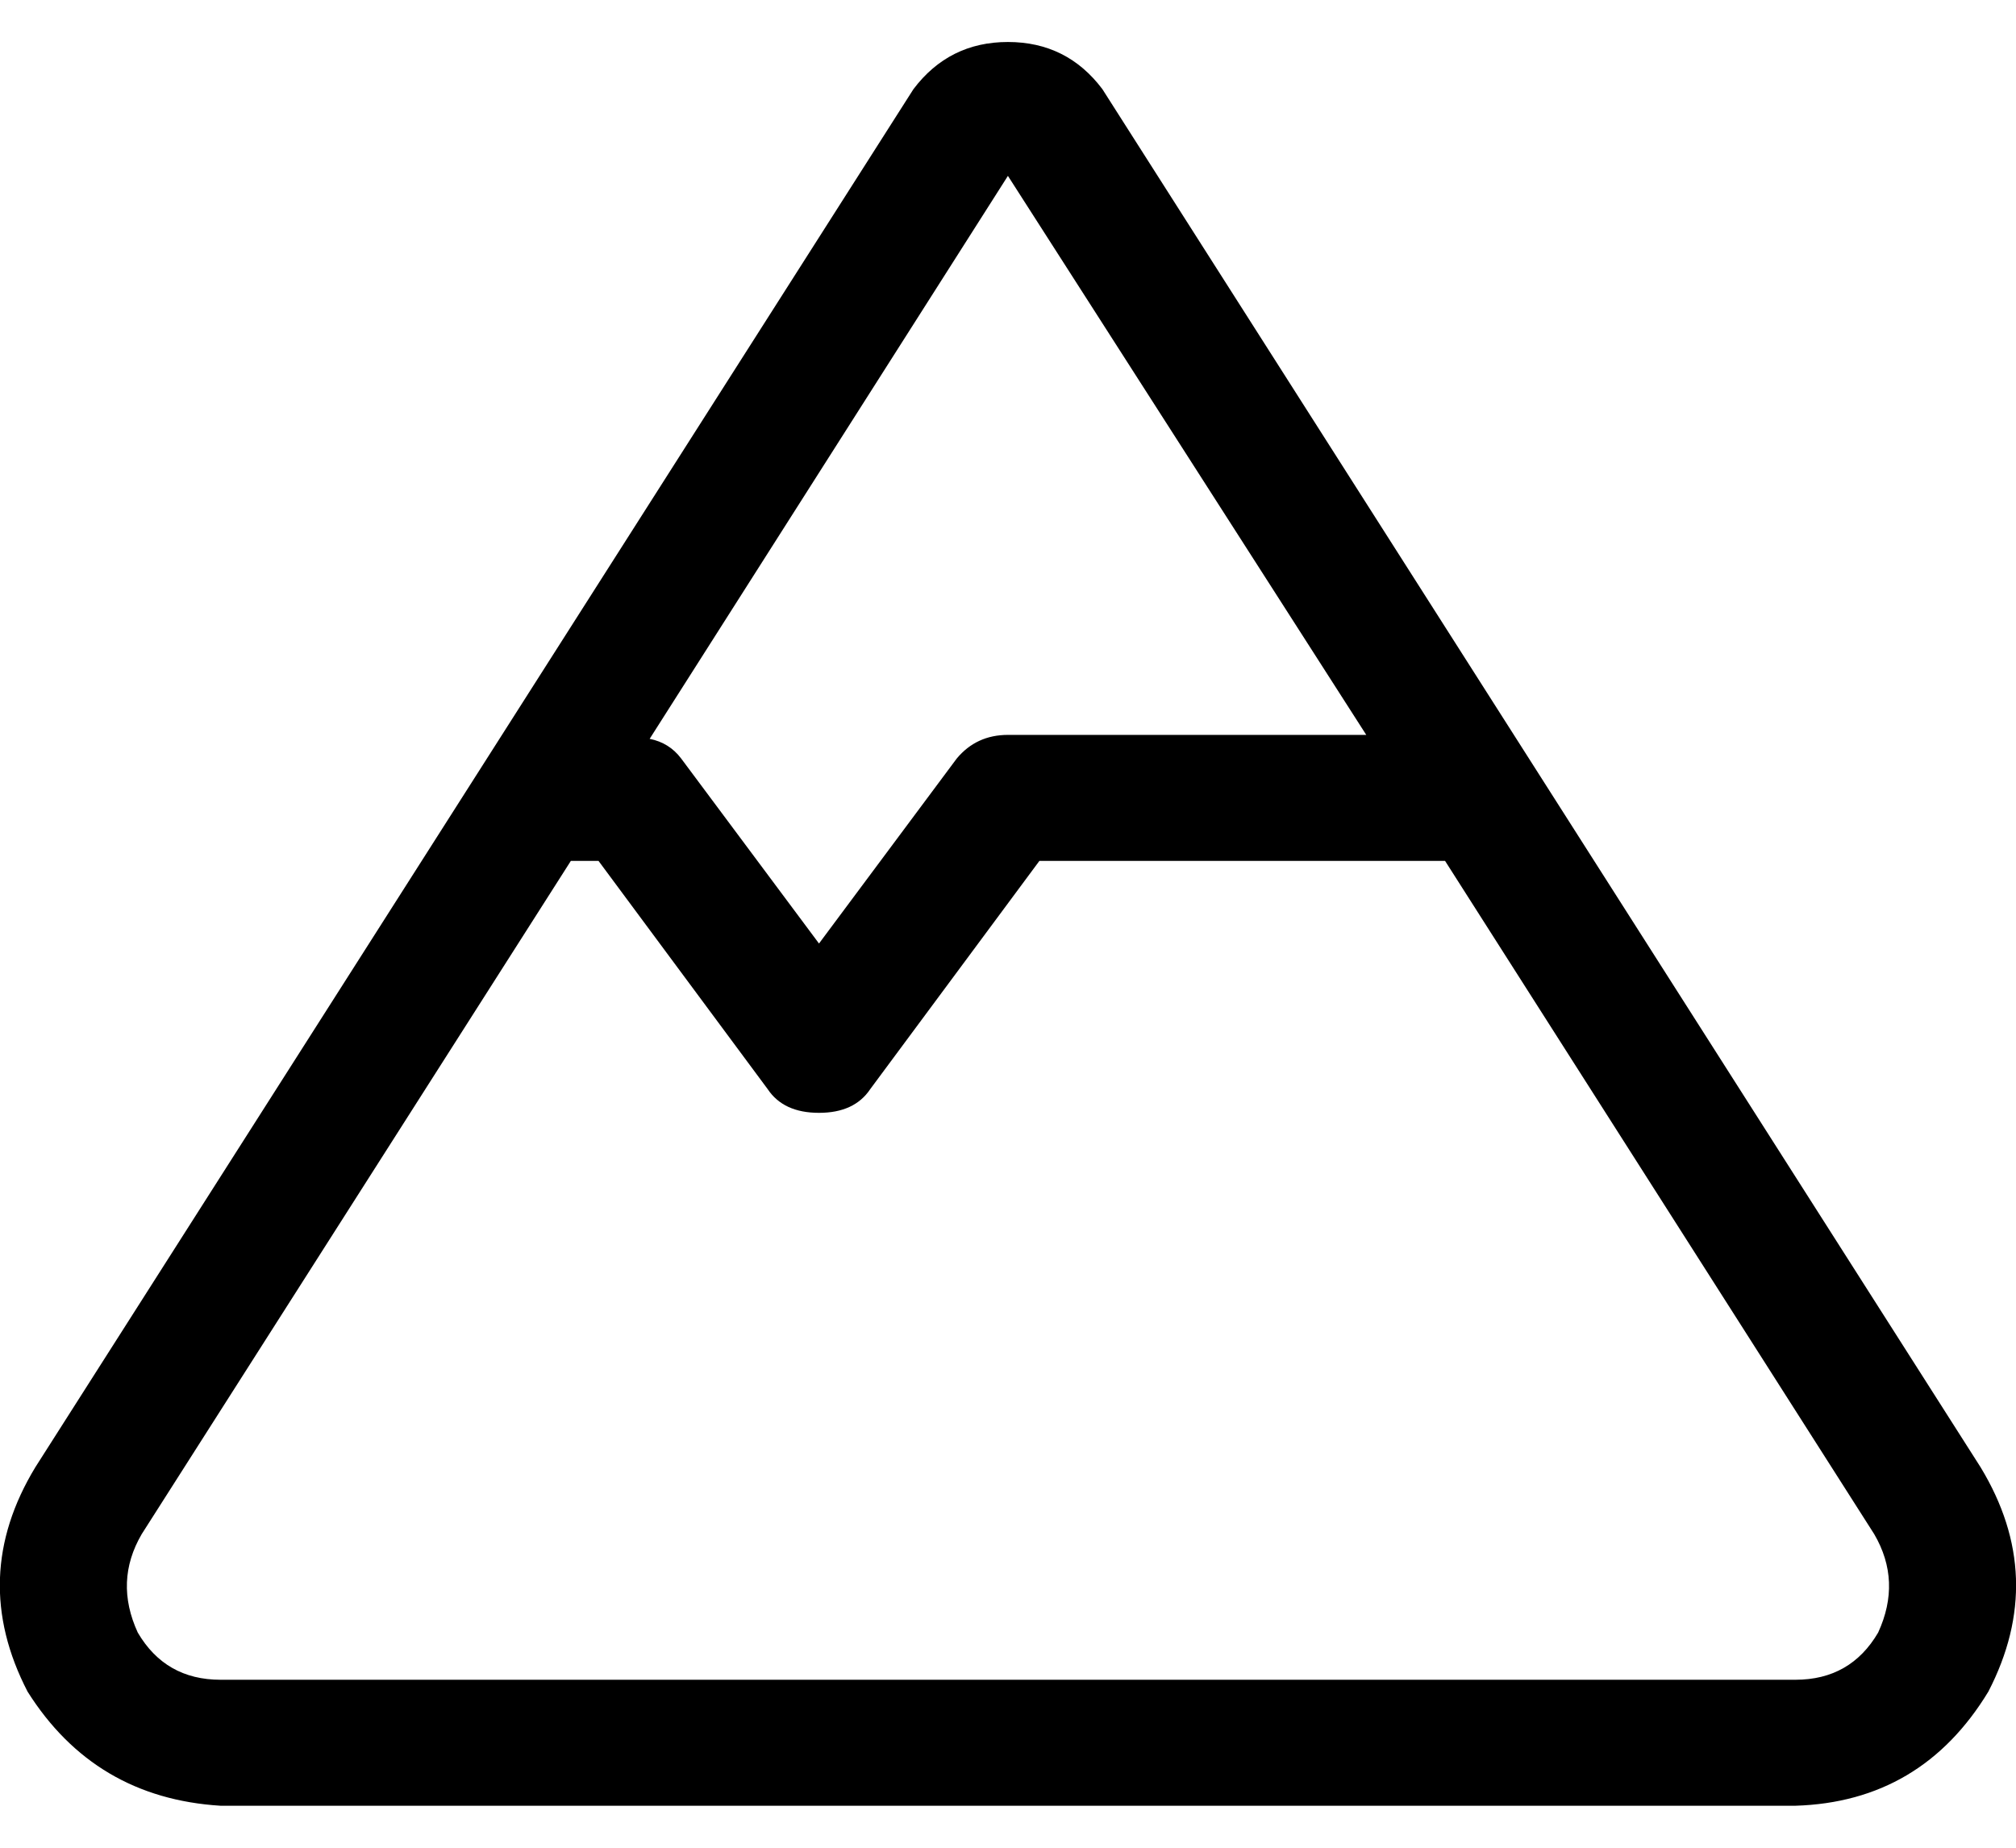 <svg width="24" height="22" viewBox="0 0 24 22" fill="none" xmlns="http://www.w3.org/2000/svg">
<path id="&#239;&#155;&#188;" d="M23.578 17.469C24.109 18.344 24.14 19.234 23.671 20.141C23.14 21.016 22.375 21.469 21.375 21.5H2.625C1.625 21.438 0.859 20.984 0.328 20.141C-0.141 19.234 -0.11 18.344 0.421 17.469L10.874 1.062C11.156 0.688 11.531 0.5 11.999 0.5C12.468 0.5 12.843 0.688 13.124 1.062L23.578 17.469ZM11.999 2.094L7.734 8.797C7.89 8.828 8.015 8.906 8.109 9.031L9.75 11.234L11.39 9.031C11.546 8.844 11.749 8.75 11.999 8.75H16.265L11.999 2.094ZM22.359 19.438C22.546 19.031 22.531 18.641 22.312 18.266L17.203 10.25H12.374L10.359 12.969C10.234 13.156 10.031 13.25 9.75 13.25C9.468 13.25 9.265 13.156 9.14 12.969L7.125 10.25H6.796L1.687 18.266C1.468 18.641 1.453 19.031 1.64 19.438C1.859 19.812 2.187 20 2.625 20H21.375C21.812 20 22.14 19.812 22.359 19.438Z" fill="black"/>
</svg>
